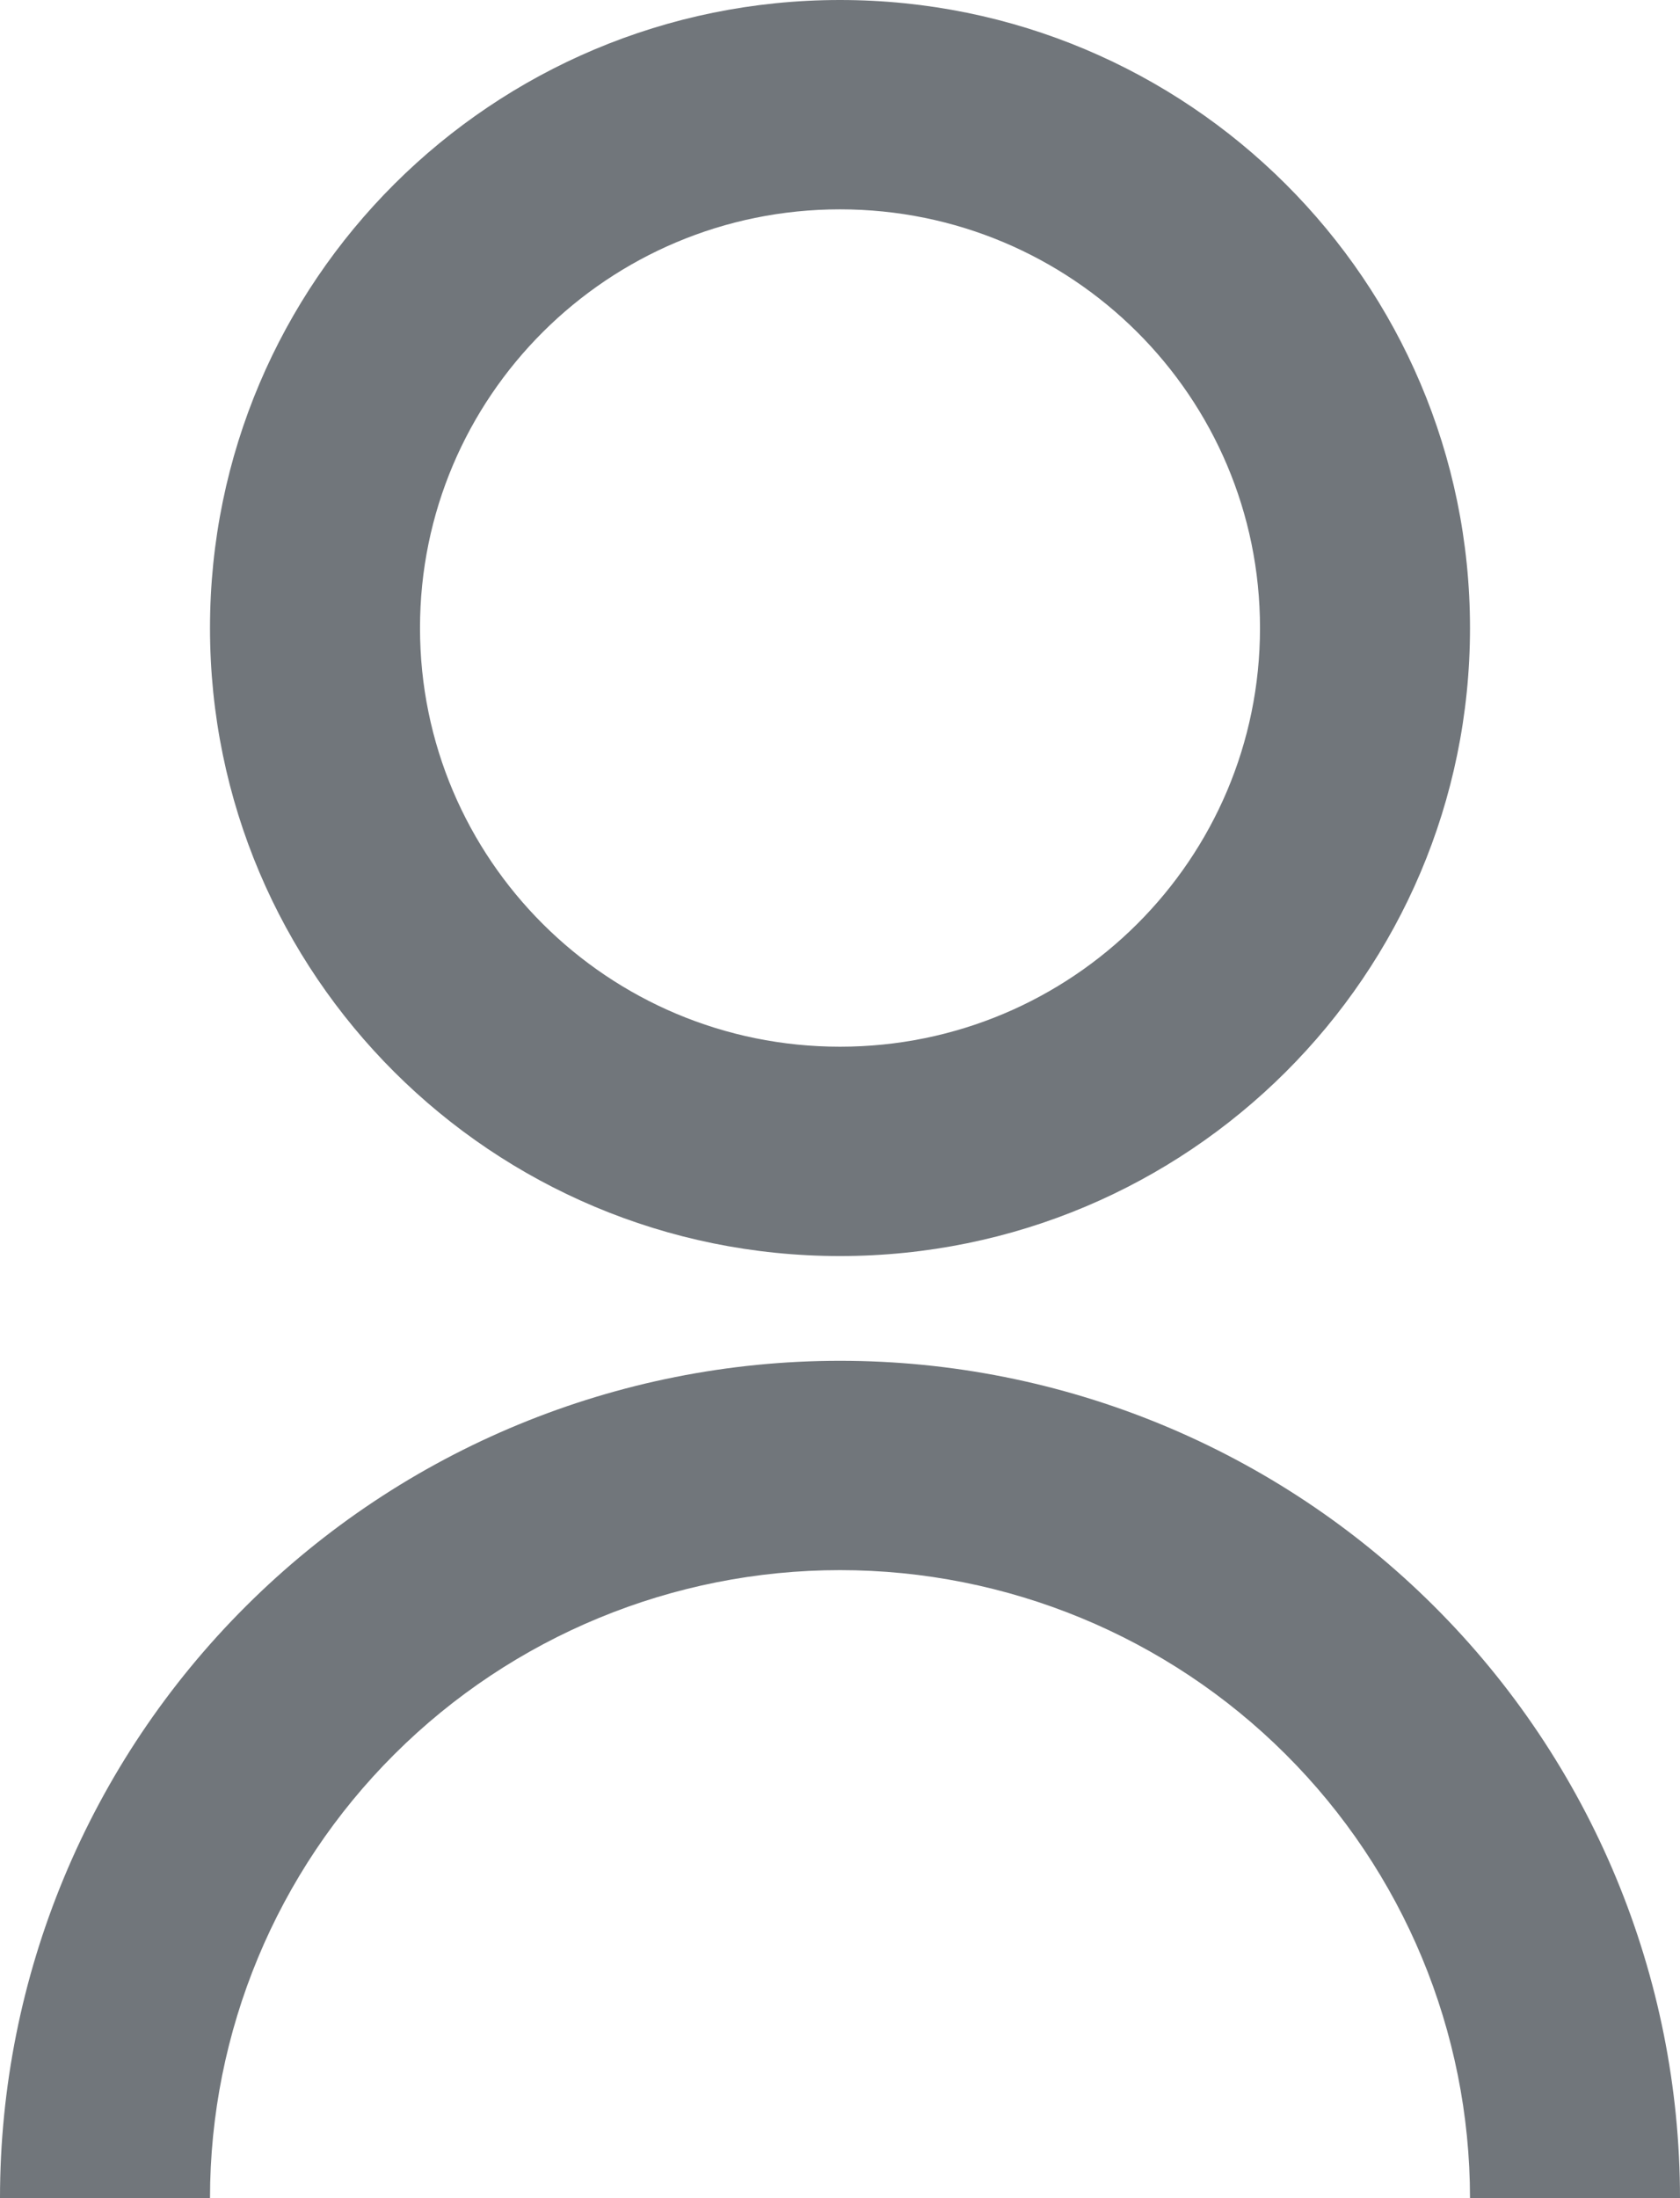 <?xml version="1.0" encoding="UTF-8"?> <svg xmlns="http://www.w3.org/2000/svg" width="13" height="17" viewBox="0 0 13 17" fill="none"> <path d="M0 17C0 15.282 0.685 13.635 1.904 12.421C3.123 11.206 4.776 10.524 6.5 10.524C8.224 10.524 9.877 11.206 11.096 12.421C12.315 13.635 13 15.282 13 17H11.375C11.375 15.712 10.861 14.476 9.947 13.566C9.033 12.655 7.793 12.143 6.5 12.143C5.207 12.143 3.967 12.655 3.053 13.566C2.139 14.476 1.625 15.712 1.625 17H0ZM6.5 9.714C3.807 9.714 1.625 7.541 1.625 4.857C1.625 2.174 3.807 0 6.5 0C9.193 0 11.375 2.174 11.375 4.857C11.375 7.541 9.193 9.714 6.5 9.714ZM6.5 8.095C8.296 8.095 9.75 6.646 9.75 4.857C9.75 3.068 8.296 1.619 6.5 1.619C4.704 1.619 3.25 3.068 3.25 4.857C3.25 6.646 4.704 8.095 6.5 8.095Z" fill="#71767B"></path> </svg> 